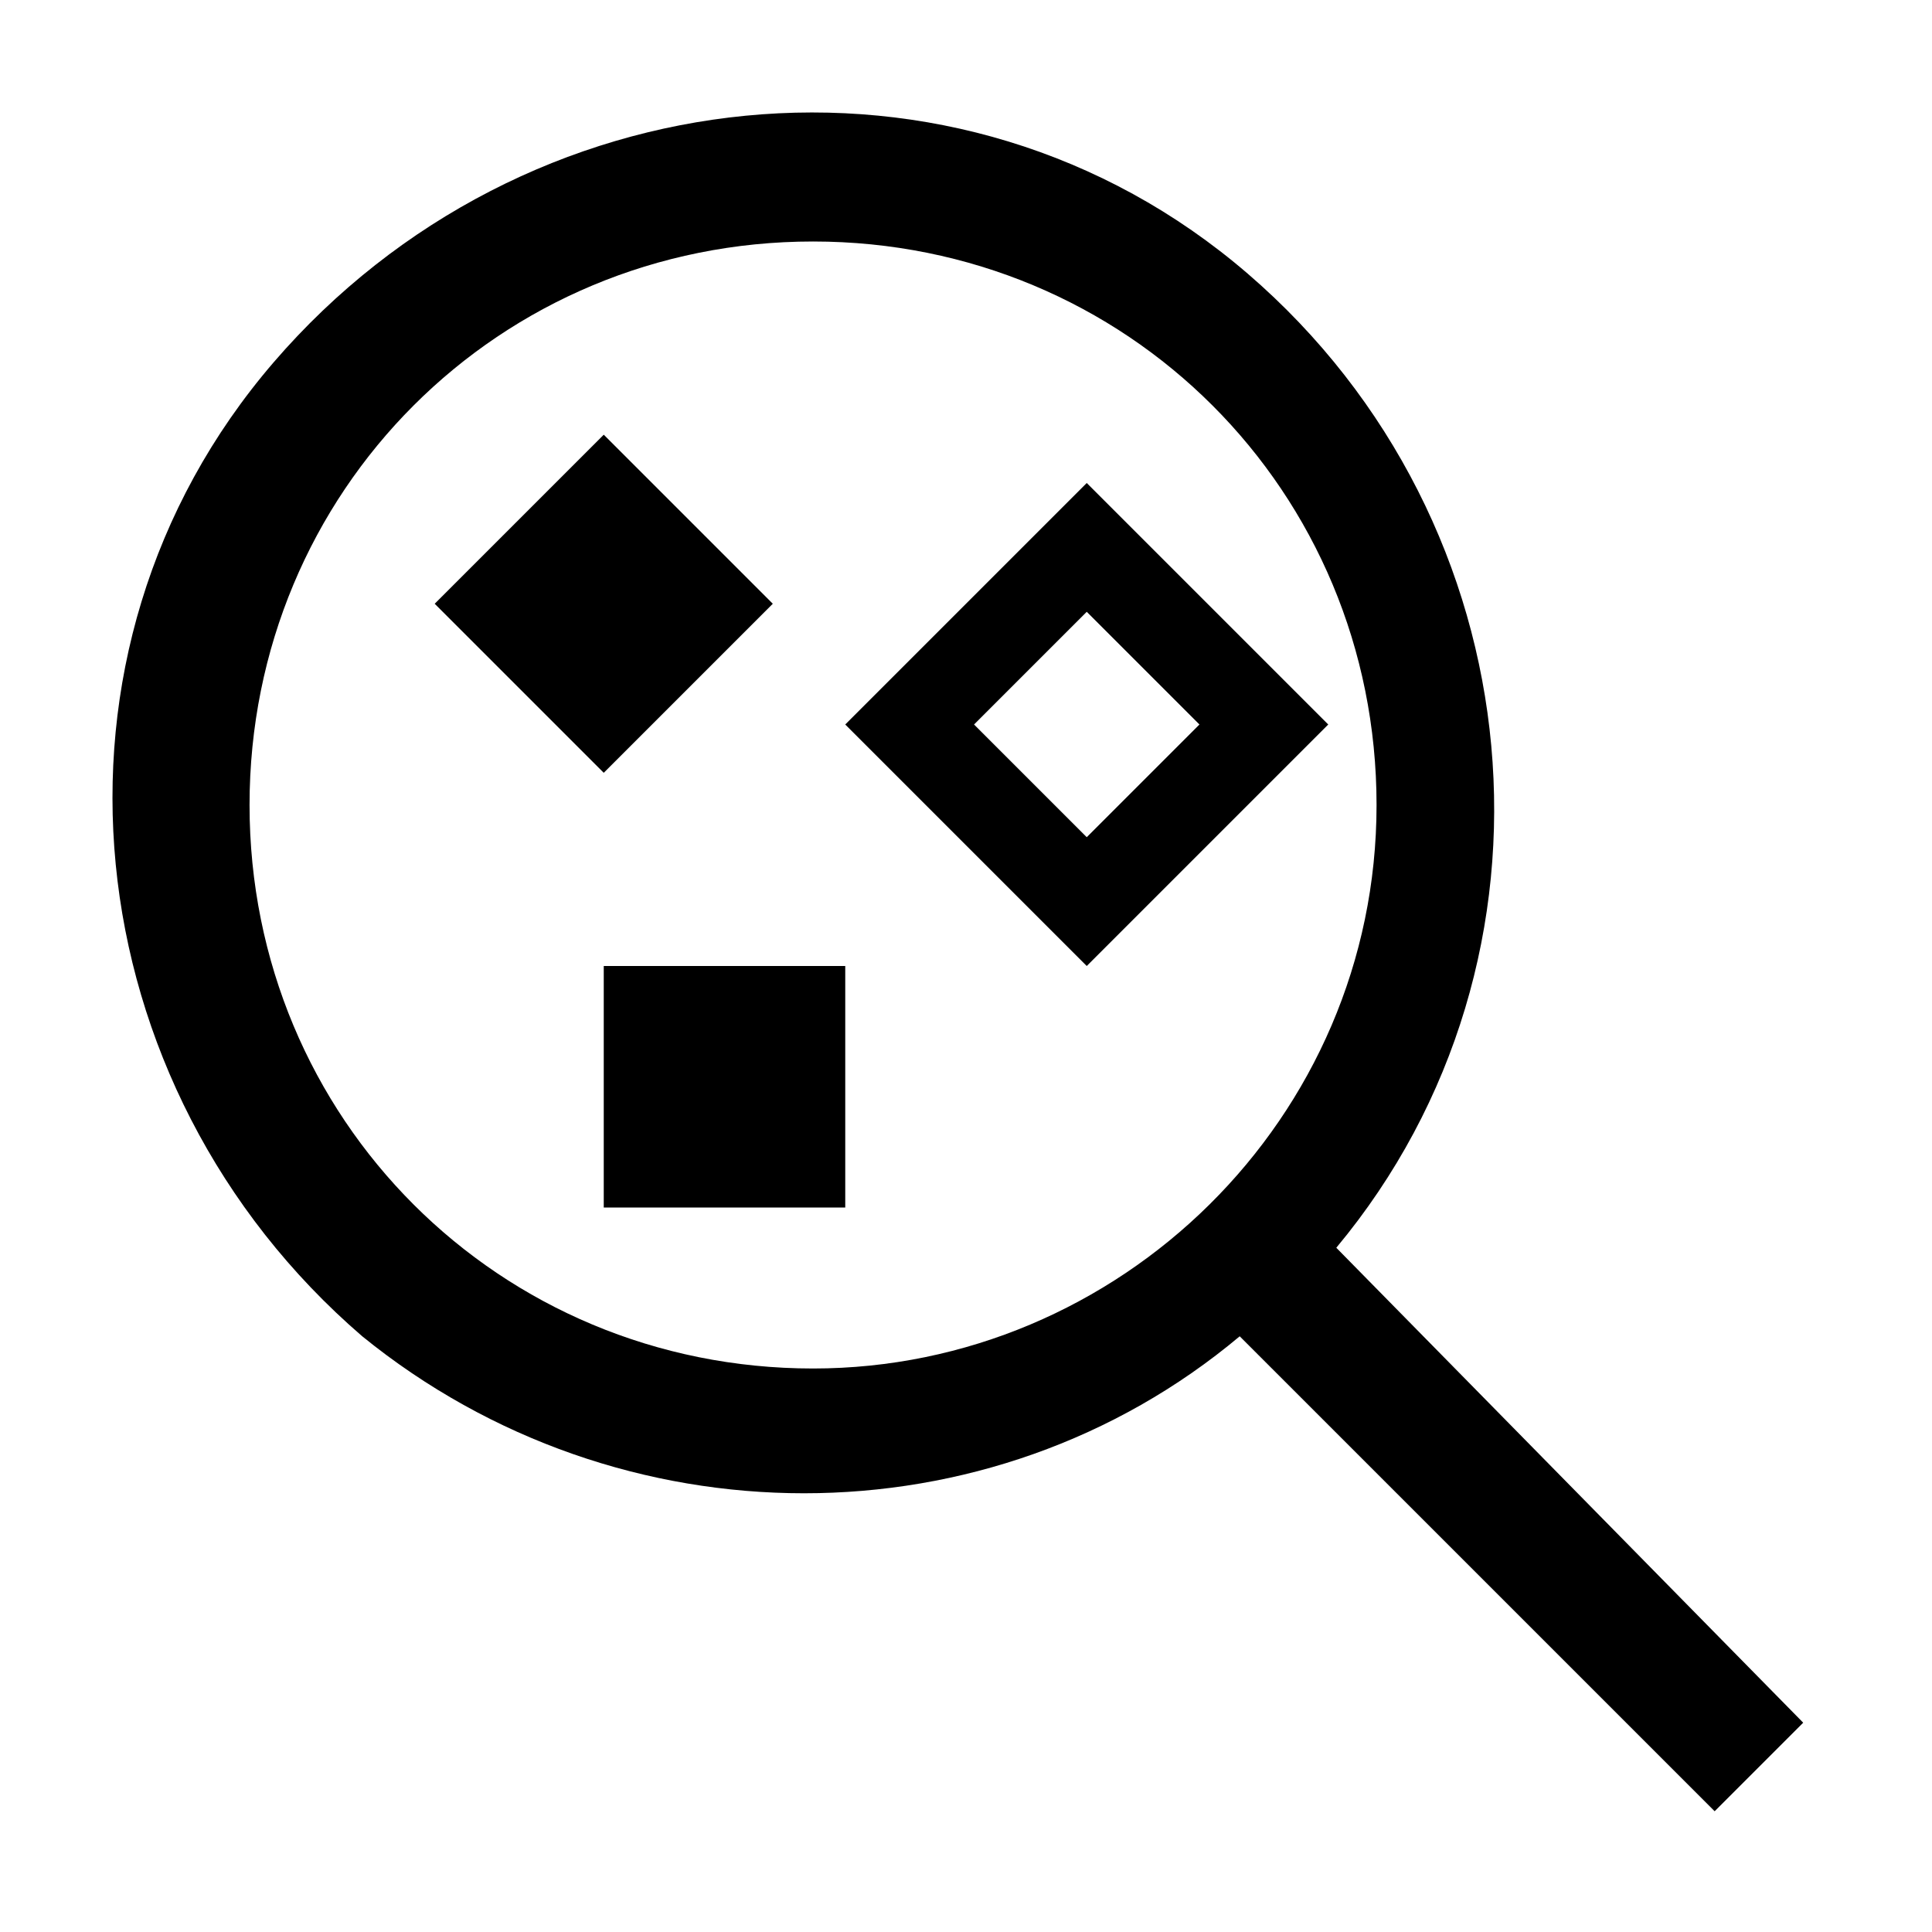 <svg xmlns="http://www.w3.org/2000/svg" style="enable-background:new 0 0 24 24" viewBox="0 0 24 24"><path d="M16.6,15.5c3-3.6,2.5-9-1.1-12.1s-9-2.5-12.1,1.1s-2.5,9,1.1,12.1c3.2,2.6,7.8,2.6,10.9,0l5.9,5.9l1.1-1.1L16.6,15.5z M10.1,17c-3.9,0-7-3.1-7-7s3.1-7,7-7s7,3.1,7,7S13.9,17,10.1,17C10.1,17,10.1,17,10.1,17z M7.5,12h3v3h-3V12z M7.5,9.6L5.4,7.5	l2.1-2.1l2.1,2.1L7.5,9.6z M13.5,6l-3,3l3,3l3-3L13.5,6z M12.1,9l1.4-1.4L14.9,9l-1.4,1.4L12.1,9z"/></svg>